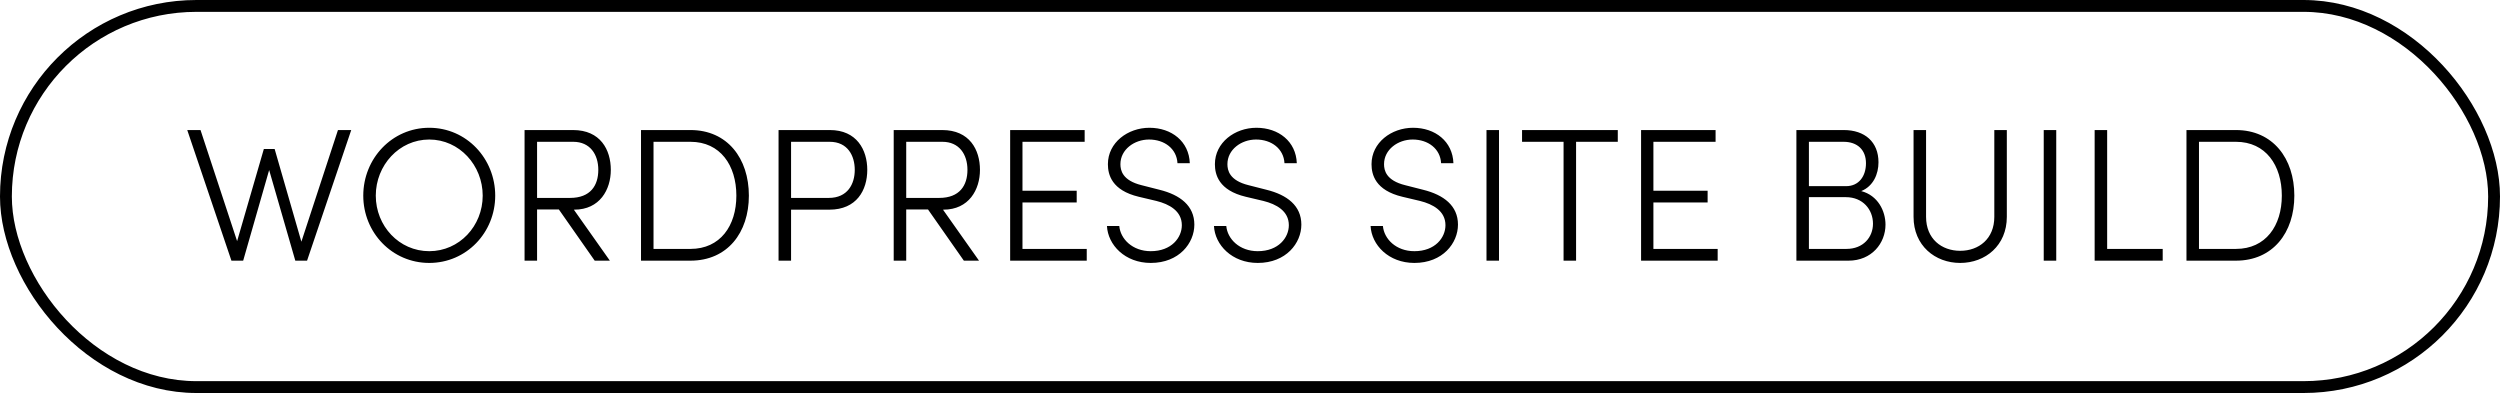 <svg xmlns="http://www.w3.org/2000/svg" width="211" height="34" viewBox="0 0 211 34" fill="none"><rect x="0.5" y="0.5" width="210" height="32.169" rx="16.084" stroke="black"></rect><path d="M25.436 20.4L28.524 10.976H29.644L25.916 22H24.924L22.716 14.352L20.524 22H19.532L15.804 10.976H16.924L20.012 20.352L22.268 12.576H23.18L25.436 20.4ZM36.228 22.192C33.092 22.192 30.66 19.632 30.66 16.512C30.66 13.376 33.092 10.784 36.228 10.784C39.364 10.784 41.796 13.376 41.796 16.512C41.796 19.632 39.364 22.192 36.228 22.192ZM36.228 21.2C38.772 21.2 40.74 19.072 40.74 16.512C40.74 13.952 38.772 11.776 36.228 11.776C33.684 11.776 31.716 13.952 31.716 16.512C31.716 19.072 33.684 21.2 36.228 21.2ZM48.465 17.696H48.433L51.473 22H50.193L47.169 17.68H45.329V22H44.273V10.976H48.369C50.673 10.976 51.553 12.64 51.553 14.336C51.553 16 50.625 17.696 48.465 17.696ZM48.385 11.968H45.329V16.704H48.113C49.841 16.704 50.497 15.648 50.497 14.336C50.497 13.024 49.793 11.968 48.385 11.968ZM54.101 10.976H58.277C61.397 10.976 63.205 13.376 63.205 16.512C63.205 19.632 61.397 22 58.277 22H54.101V10.976ZM55.157 21.008H58.277C60.789 21.008 62.149 19.056 62.149 16.512C62.149 13.952 60.789 11.968 58.277 11.968H55.157V21.008ZM65.71 10.976H70.046C72.302 10.976 73.198 12.64 73.198 14.336C73.198 16.048 72.302 17.696 69.998 17.696H66.766V22H65.71V10.976ZM66.766 16.704H69.95C71.534 16.704 72.142 15.536 72.142 14.336C72.142 13.152 71.55 11.968 70.03 11.968H66.766V16.704ZM79.621 17.696H79.589L82.629 22H81.349L78.325 17.68H76.485V22H75.429V10.976H79.525C81.829 10.976 82.709 12.64 82.709 14.336C82.709 16 81.781 17.696 79.621 17.696ZM79.541 11.968H76.485V16.704H79.269C80.997 16.704 81.653 15.648 81.653 14.336C81.653 13.024 80.949 11.968 79.541 11.968ZM86.297 17.088V21.008H91.721V22H85.257V10.976H91.545V11.968H86.297V16.096H90.873V17.088H86.297ZM97.123 22.192C94.947 22.192 93.507 20.672 93.427 19.072H94.467C94.563 20.16 95.571 21.2 97.123 21.2C98.883 21.2 99.747 20.048 99.747 19.008C99.747 17.808 98.691 17.232 97.603 16.96L96.115 16.608C93.827 16.064 93.507 14.736 93.507 13.856C93.507 12.032 95.187 10.784 97.011 10.784C98.883 10.784 100.355 11.936 100.419 13.776H99.379C99.315 12.56 98.291 11.776 96.979 11.776C95.731 11.776 94.563 12.624 94.563 13.856C94.563 14.368 94.723 15.232 96.355 15.632L97.859 16.016C99.603 16.448 100.803 17.36 100.803 18.96C100.803 20.512 99.523 22.192 97.123 22.192ZM106.154 22.192C103.978 22.192 102.538 20.672 102.458 19.072H103.498C103.594 20.16 104.602 21.2 106.154 21.2C107.914 21.2 108.778 20.048 108.778 19.008C108.778 17.808 107.722 17.232 106.634 16.96L105.146 16.608C102.858 16.064 102.538 14.736 102.538 13.856C102.538 12.032 104.218 10.784 106.042 10.784C107.914 10.784 109.386 11.936 109.45 13.776H108.41C108.346 12.56 107.322 11.776 106.01 11.776C104.762 11.776 103.594 12.624 103.594 13.856C103.594 14.368 103.754 15.232 105.386 15.632L106.89 16.016C108.634 16.448 109.834 17.36 109.834 18.96C109.834 20.512 108.554 22.192 106.154 22.192ZM119.373 22.192C117.197 22.192 115.757 20.672 115.677 19.072H116.717C116.813 20.16 117.821 21.2 119.373 21.2C121.133 21.2 121.997 20.048 121.997 19.008C121.997 17.808 120.941 17.232 119.853 16.96L118.365 16.608C116.077 16.064 115.757 14.736 115.757 13.856C115.757 12.032 117.437 10.784 119.261 10.784C121.133 10.784 122.605 11.936 122.669 13.776H121.629C121.565 12.56 120.541 11.776 119.229 11.776C117.981 11.776 116.813 12.624 116.813 13.856C116.813 14.368 116.973 15.232 118.605 15.632L120.109 16.016C121.853 16.448 123.053 17.36 123.053 18.96C123.053 20.512 121.773 22.192 119.373 22.192ZM126.516 22H125.46V10.976H126.516V22ZM128.461 10.976H136.541V11.968H133.021V22H131.965V11.968H128.461V10.976ZM139.547 17.088V21.008H144.971V22H138.507V10.976H144.795V11.968H139.547V16.096H144.123V17.088H139.547ZM157.088 16.128C158.496 16.496 159.136 17.808 159.136 18.96C159.136 20.528 157.968 22 156.016 22H151.616V10.976H155.616C157.392 10.976 158.544 11.984 158.544 13.696C158.544 14.688 158.112 15.712 157.088 16.128ZM157.488 13.776C157.488 12.656 156.768 11.968 155.6 11.968H152.672V15.712H155.808C156.896 15.712 157.488 14.864 157.488 13.776ZM152.672 21.008H155.84C157.264 21.008 158.08 20.016 158.08 18.88C158.08 17.696 157.232 16.64 155.792 16.64H152.672V21.008ZM165.44 22.192C163.312 22.192 161.504 20.72 161.504 18.304V10.976H162.56V18.304C162.56 20.16 163.872 21.168 165.44 21.168C167.008 21.168 168.32 20.16 168.32 18.304V10.976H169.376V18.304C169.376 20.72 167.568 22.192 165.44 22.192ZM173.547 22H172.491V10.976H173.547V22ZM177.844 10.976V21.008H182.532V22H176.788V10.976H177.844ZM184.538 10.976H188.714C191.834 10.976 193.642 13.376 193.642 16.512C193.642 19.632 191.834 22 188.714 22H184.538V10.976ZM185.594 21.008H188.714C191.226 21.008 192.586 19.056 192.586 16.512C192.586 13.952 191.226 11.968 188.714 11.968H185.594V21.008Z" fill="black"></path></svg>